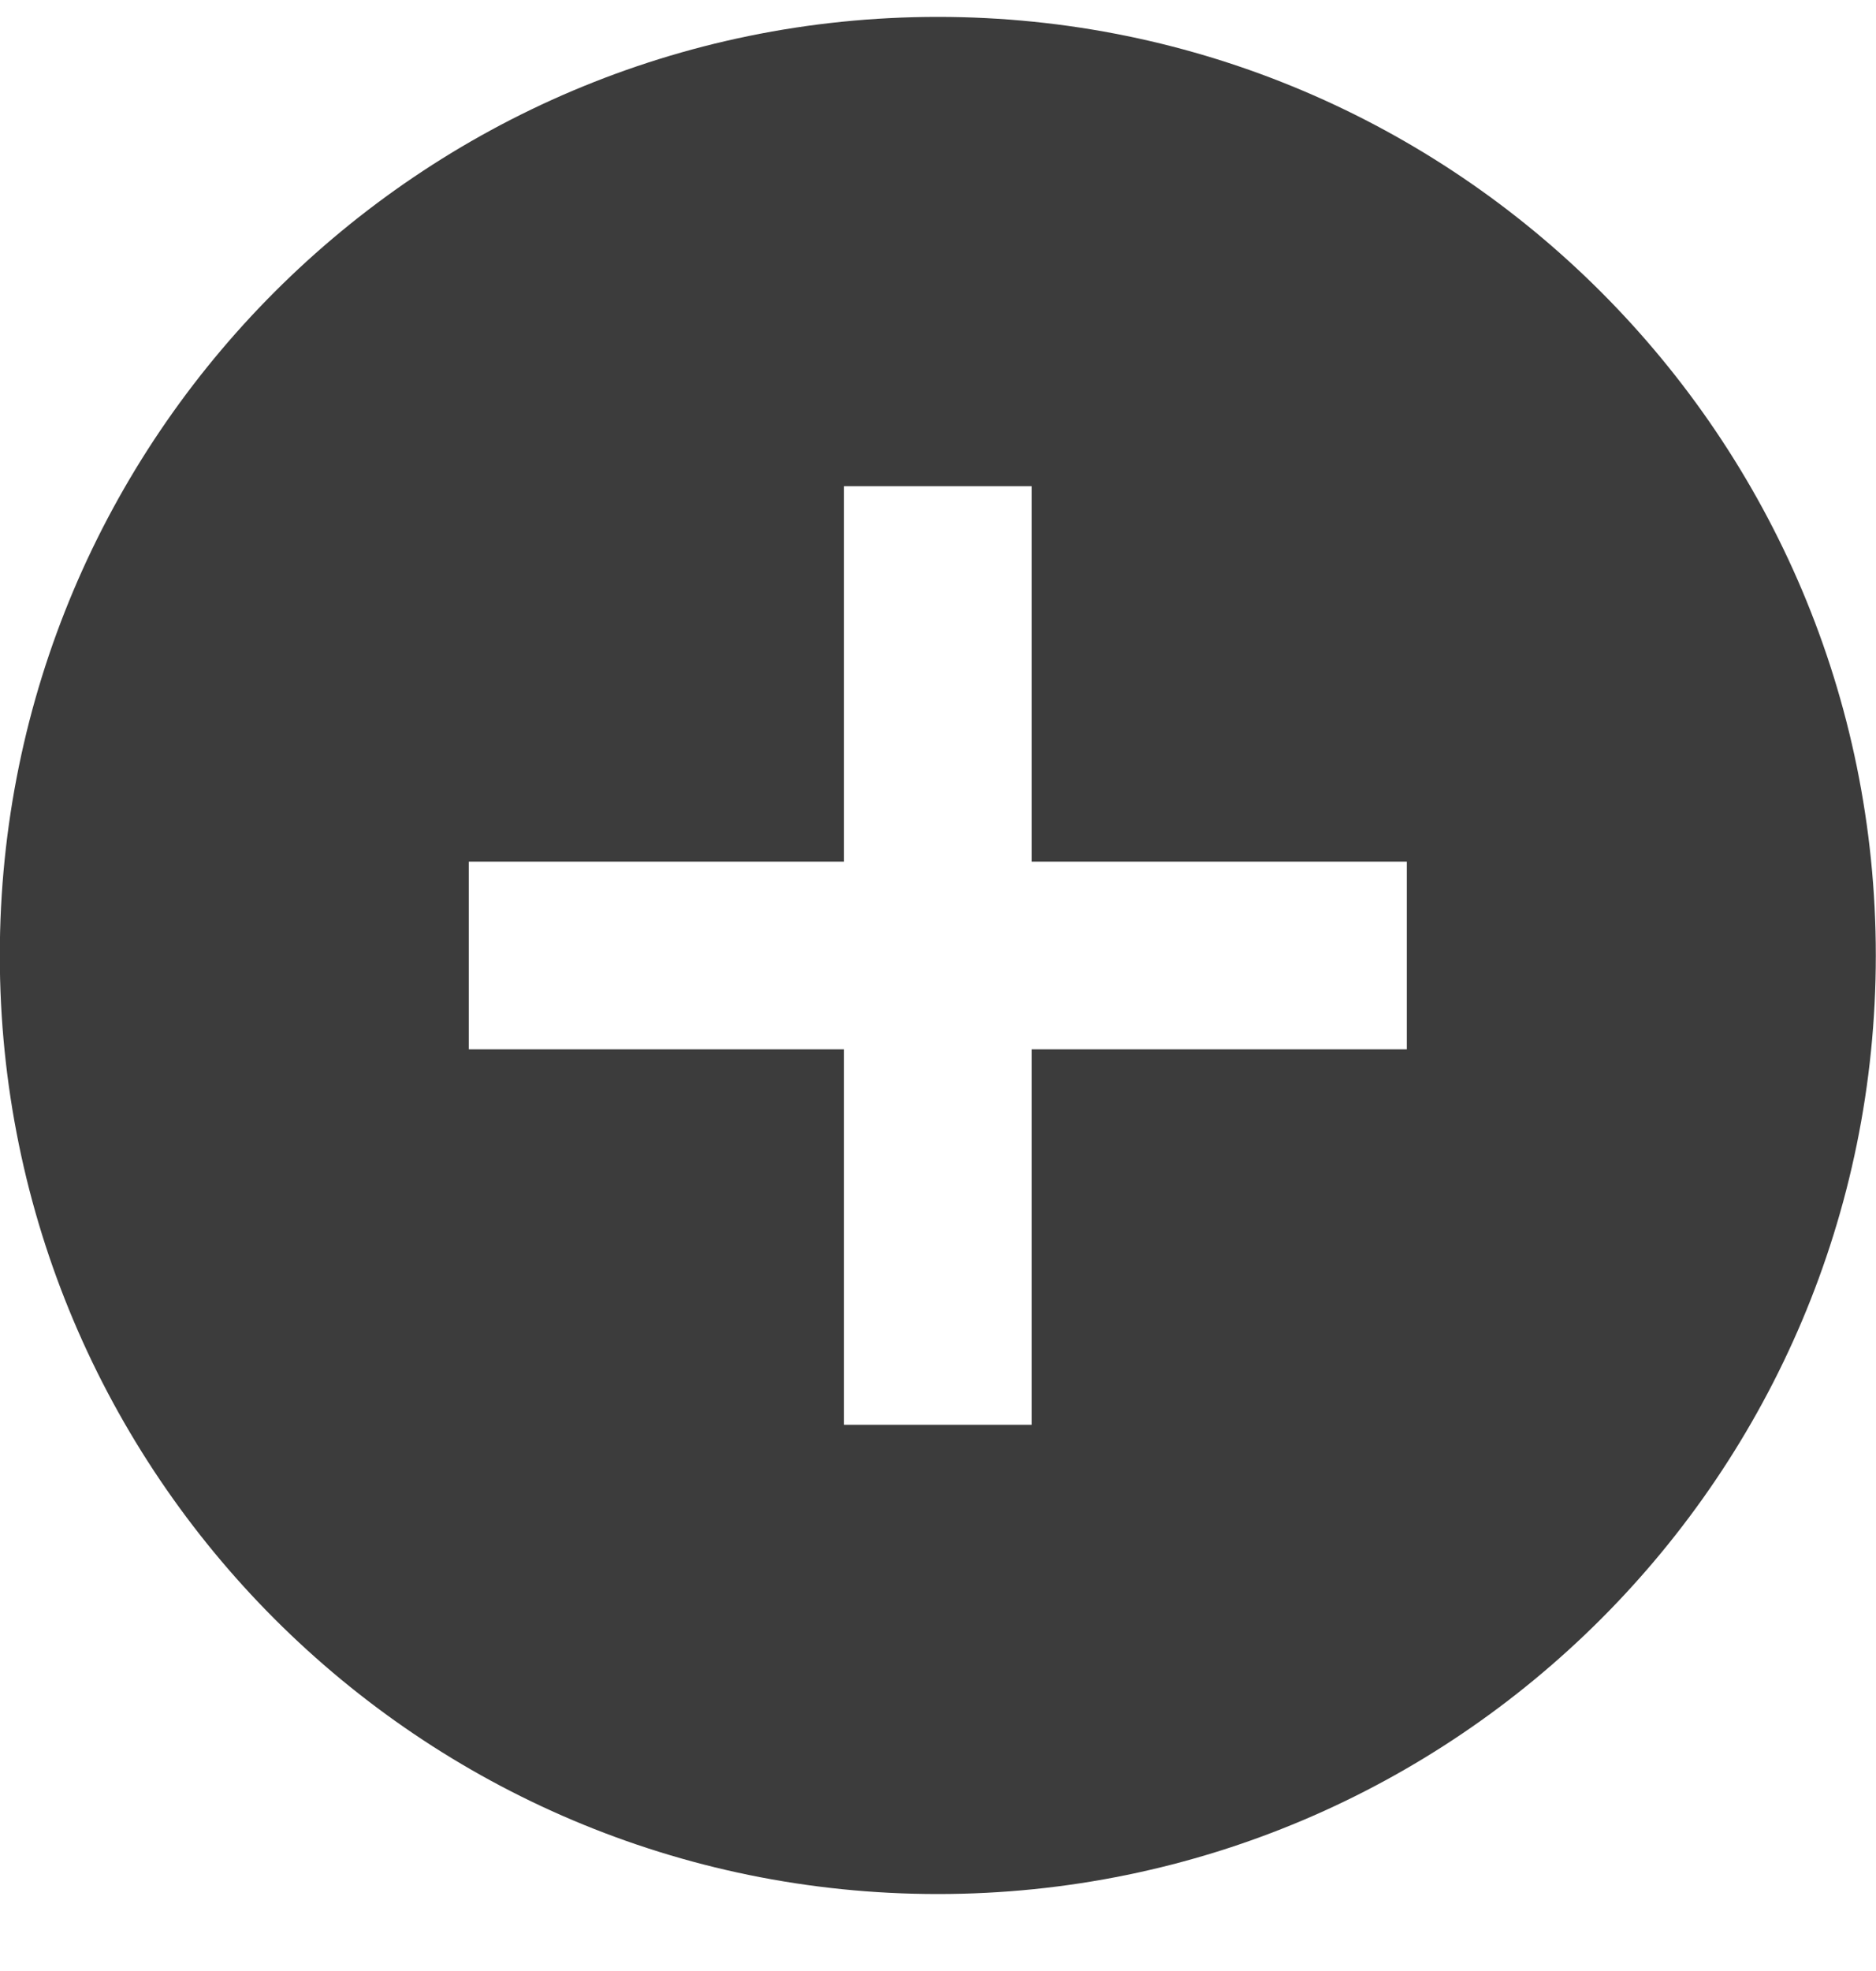 <svg width="20px" height="21px" viewBox="0 0 20 21" version="1.1" xmlns="http://www.w3.org/2000/svg" xmlns:xlink="http://www.w3.org/1999/xlink">
    <g id="Symbols" stroke="none" stroke-width="1" fill="none" fill-rule="evenodd">
        <g id="Components-/-Event-Panel-/-Mobile" transform="translate(-109, -395)">
            <g id="Date" transform="translate(0, 377)" fill="#3C3C3C">
                <g id="Group" transform="translate(106.998, 12.68)">
                    <g transform="translate(0, 3.5)" id="Shape">
                        <path d="M12,2 C6.48,2 2,6.48 2,12 C2,17.52 6.48,22 12,22 C17.52,22 22,17.52 22,12 C22,6.48 17.52,2 12,2 L12,2 Z M17,13 L13,13 L13,17 L11,17 L11,13 L7,13 L7,11 L11,11 L11,7 L13,7 L13,11 L17,11 L17,13 L17,13 Z"></path>
                    </g>
                </g>
            </g>
        </g>
    </g>
</svg>